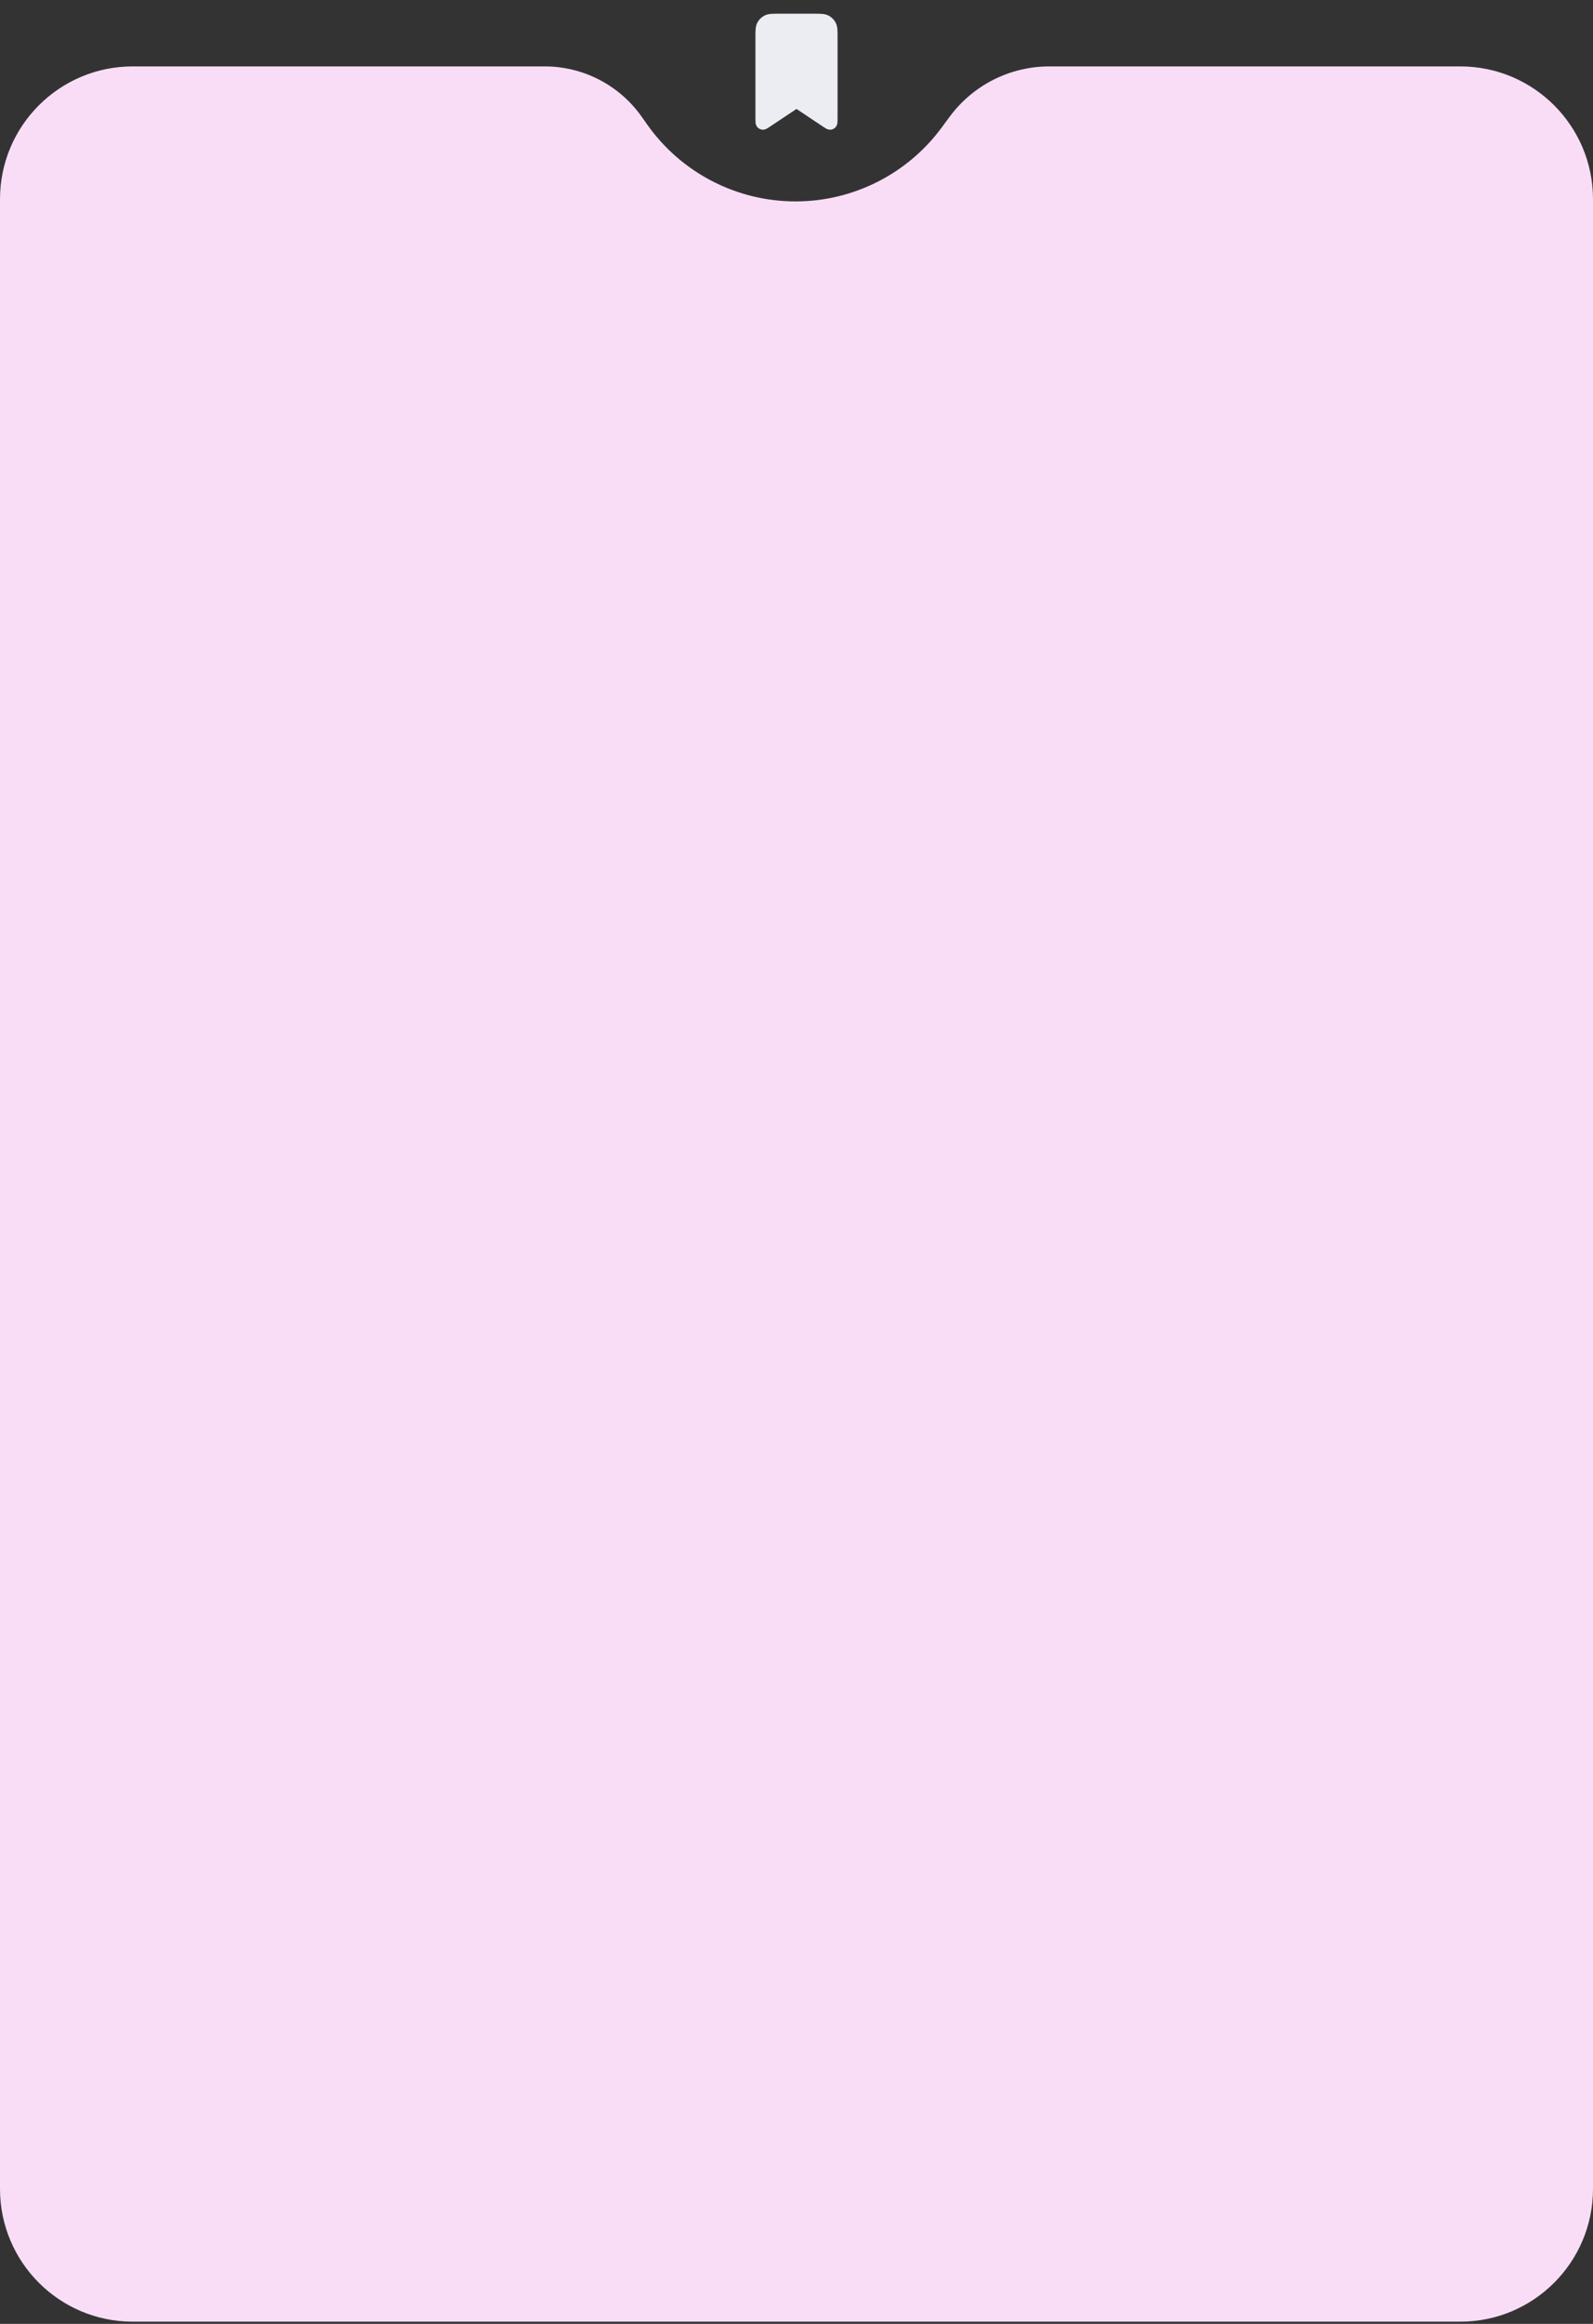 <?xml version="1.0" encoding="UTF-8"?> <svg xmlns="http://www.w3.org/2000/svg" width="360" height="525" viewBox="0 0 360 525" fill="none"><rect x="0" y="0" width="360" height="525" fill="#333333" stroke="none"/><path d="M171.75 8.525C171.75 6.985 171.75 6.215 172.05 5.627C172.313 5.109 172.734 4.688 173.252 4.425C173.84 4.125 174.61 4.125 176.15 4.125H183.85C185.39 4.125 186.16 4.125 186.749 4.425C187.266 4.688 187.687 5.109 187.95 5.627C188.25 6.215 188.25 6.985 188.25 8.525V26.819C188.25 27.488 188.25 27.822 188.111 28.005C188.051 28.084 187.975 28.15 187.887 28.197C187.799 28.244 187.702 28.271 187.602 28.277C187.373 28.291 187.095 28.105 186.54 27.735L180 23.375L173.46 27.734C172.905 28.105 172.627 28.291 172.396 28.277C172.297 28.271 172.2 28.243 172.113 28.196C172.025 28.149 171.949 28.084 171.889 28.005C171.75 27.822 171.75 27.488 171.75 26.819V8.525Z" fill="#ECEDF2" stroke="#ECEDF2" stroke-width="2.062" stroke-linecap="round" stroke-linejoin="round"></path><path d="M0 45C0 28.431 13.431 15 30 15H123.076C131.807 15 139.992 19.245 145.022 26.381L146.24 28.108C153.927 39.013 166.437 45.5 179.779 45.5V45.5C192.81 45.5 205.065 39.311 212.801 28.826L214.604 26.381C219.884 19.224 228.249 15 237.142 15H330C346.569 15 360 28.431 360 45V494.5C360 511.069 346.569 524.5 330 524.5H30C13.431 524.5 0 511.069 0 494.5V45Z" fill="#F9DDF6"></path></svg> 